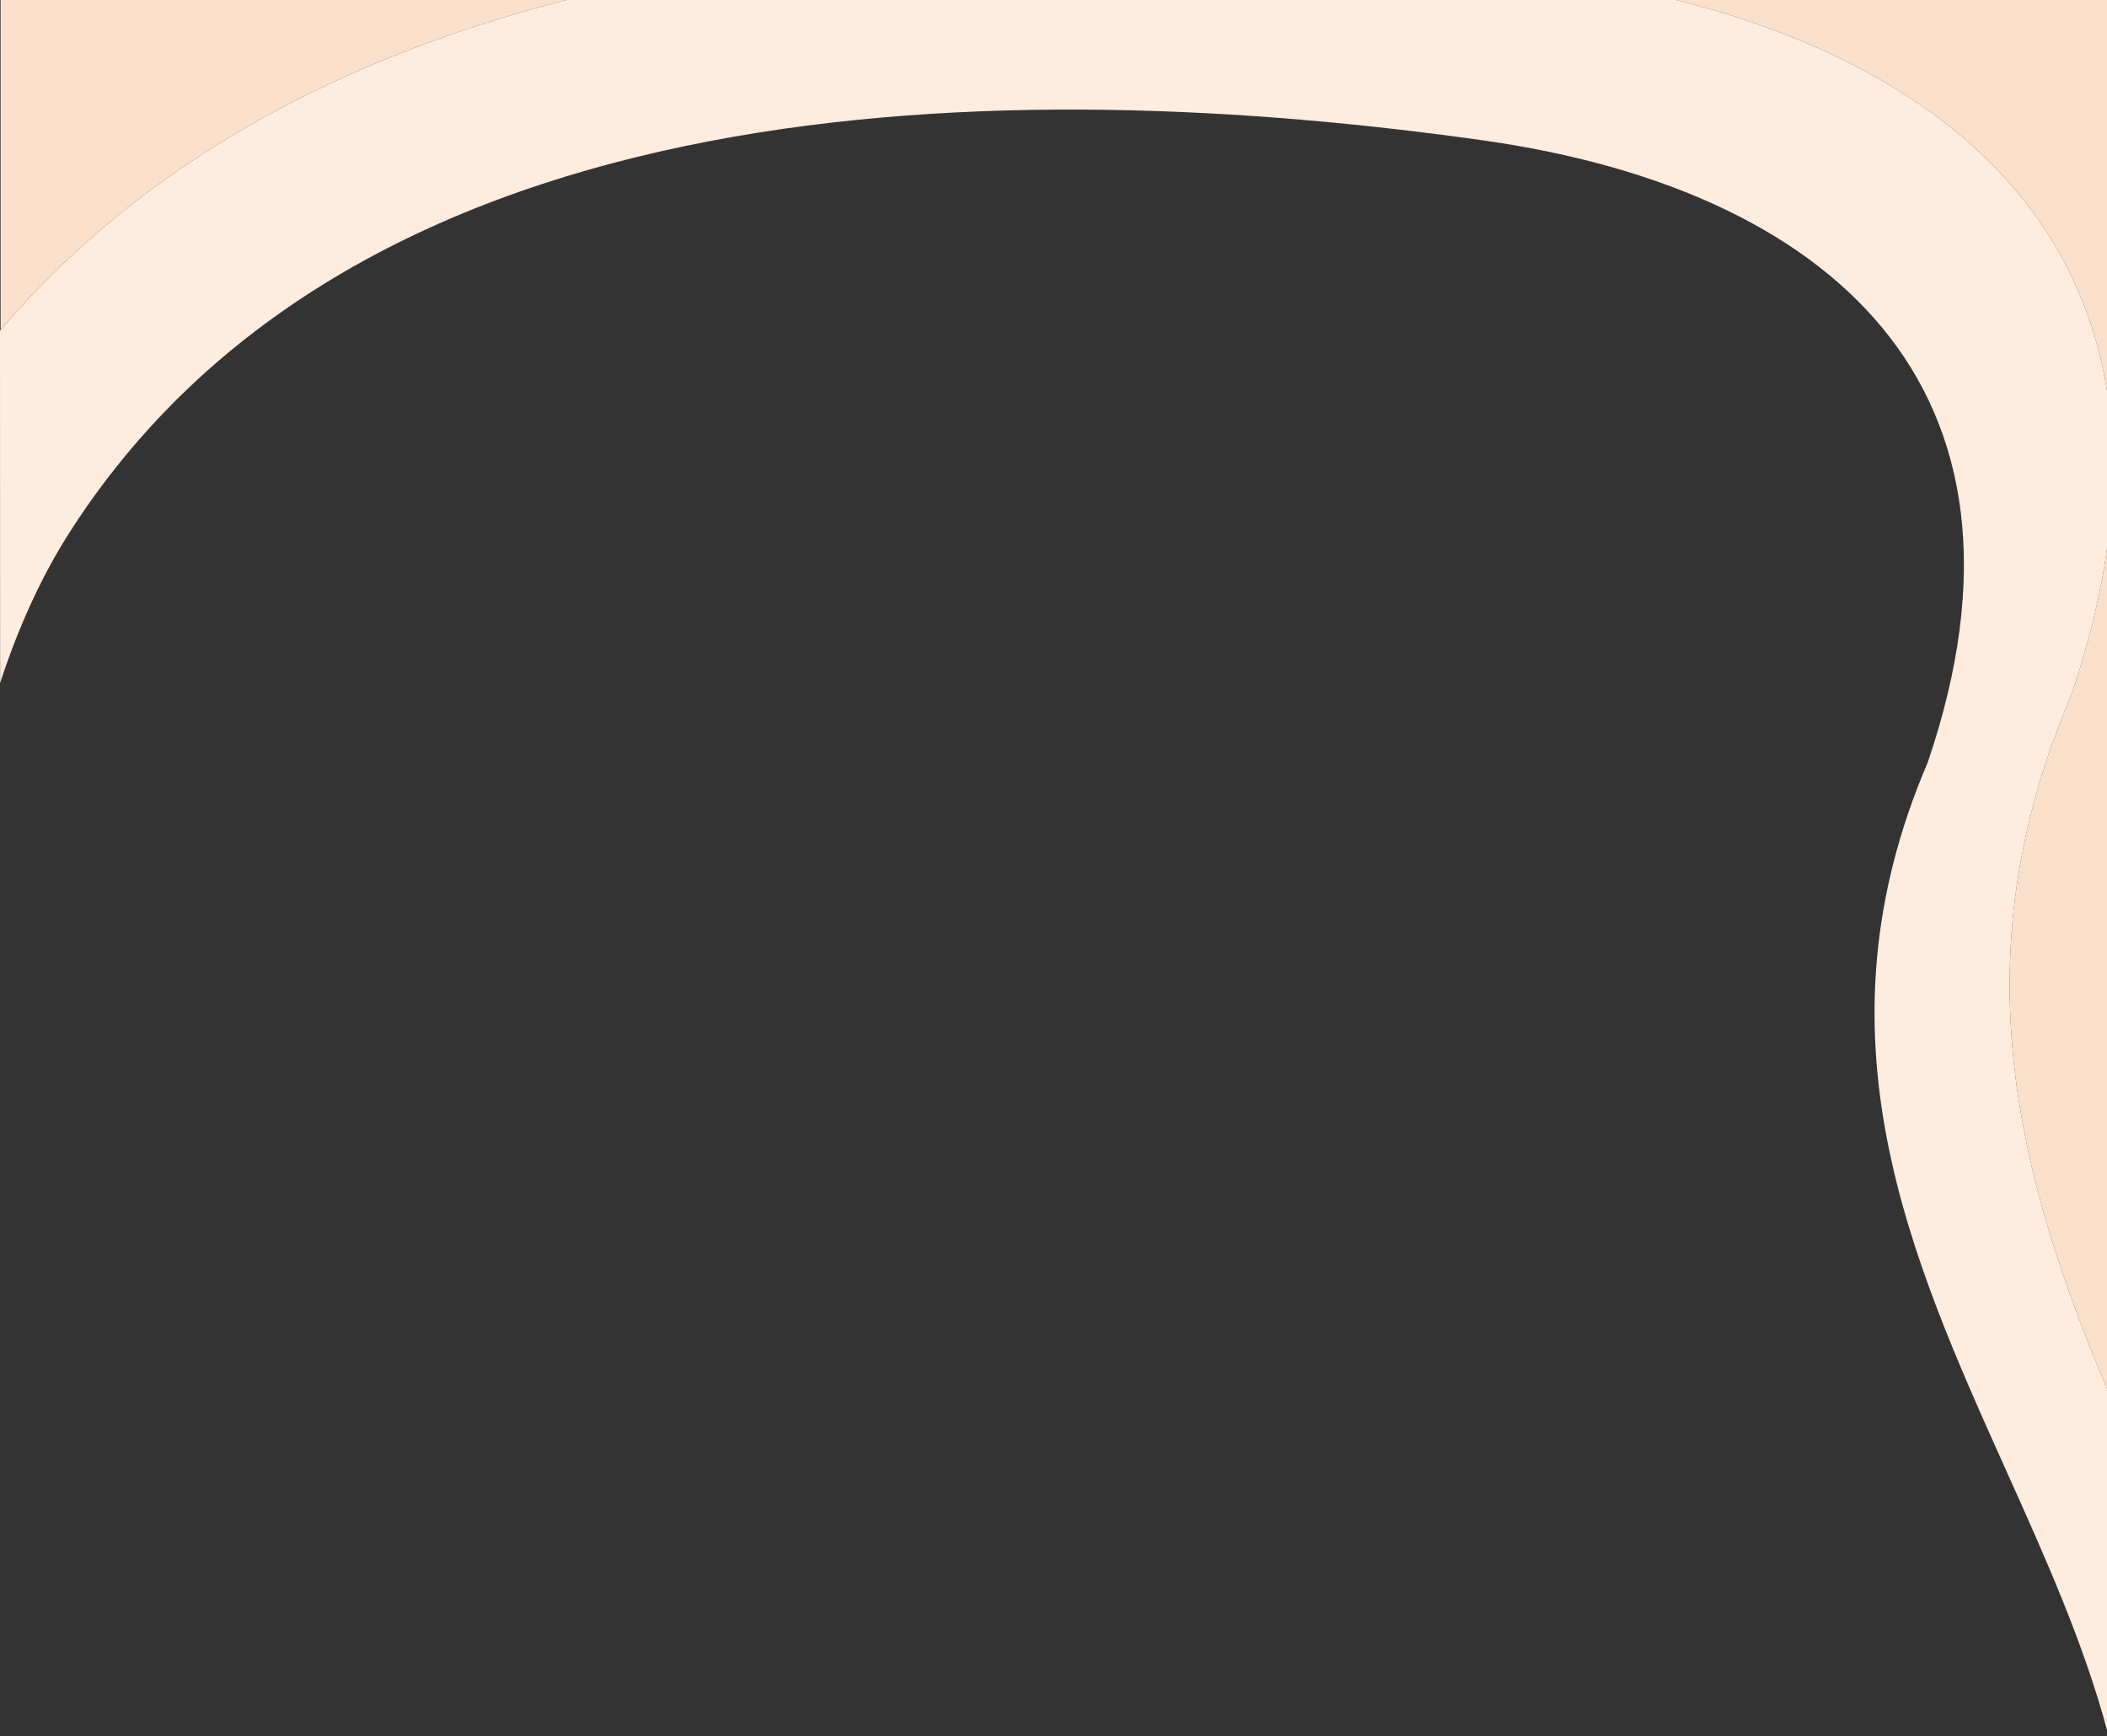 <svg width="375" height="309" viewBox="0 0 375 309" fill="none" xmlns="http://www.w3.org/2000/svg">
<rect x="0" y="0" width="375" height="309" fill="#333333" stroke="none"/>
<path d="M375.103 -3.05176e-05V70.226C369.499 33.098 339.458 10.293 298.342 -4.36305e-06L375.103 -3.05176e-05Z" fill="#FBE0CC"/>
<path d="M100.808 -1.55903e-05C61.772 9.982 26.195 28.158 0.103 58.717V-2.13138e-05L100.808 -1.55903e-05Z" fill="#FBE0CC"/>
<path d="M368.603 123.851C371.846 114.333 373.981 105.381 375.103 96.98L375.103 247.433C359.402 210.053 348.496 170.764 368.603 123.851Z" fill="#FBE0CC"/>
<path d="M0.021 121.572L6.10352e-05 58.837C26.101 28.206 61.721 9.995 100.808 0L298.342 1.12272e-05C339.468 10.296 369.513 33.109 375.107 70.252V96.951C373.986 105.36 371.85 114.322 368.603 123.851C348.496 170.764 359.402 210.053 375.103 247.433V308.319C370.927 292.597 364.024 277.242 357.037 261.7C339.9 223.58 322.254 184.326 343.081 135.746C366.059 68.342 324.852 33.679 264.287 25.033C180.822 13.217 63.418 13.649 11.822 95.644C6.916 103.506 3.025 112.36 0.021 121.572Z" fill="#FEECDF"/>
</svg>
